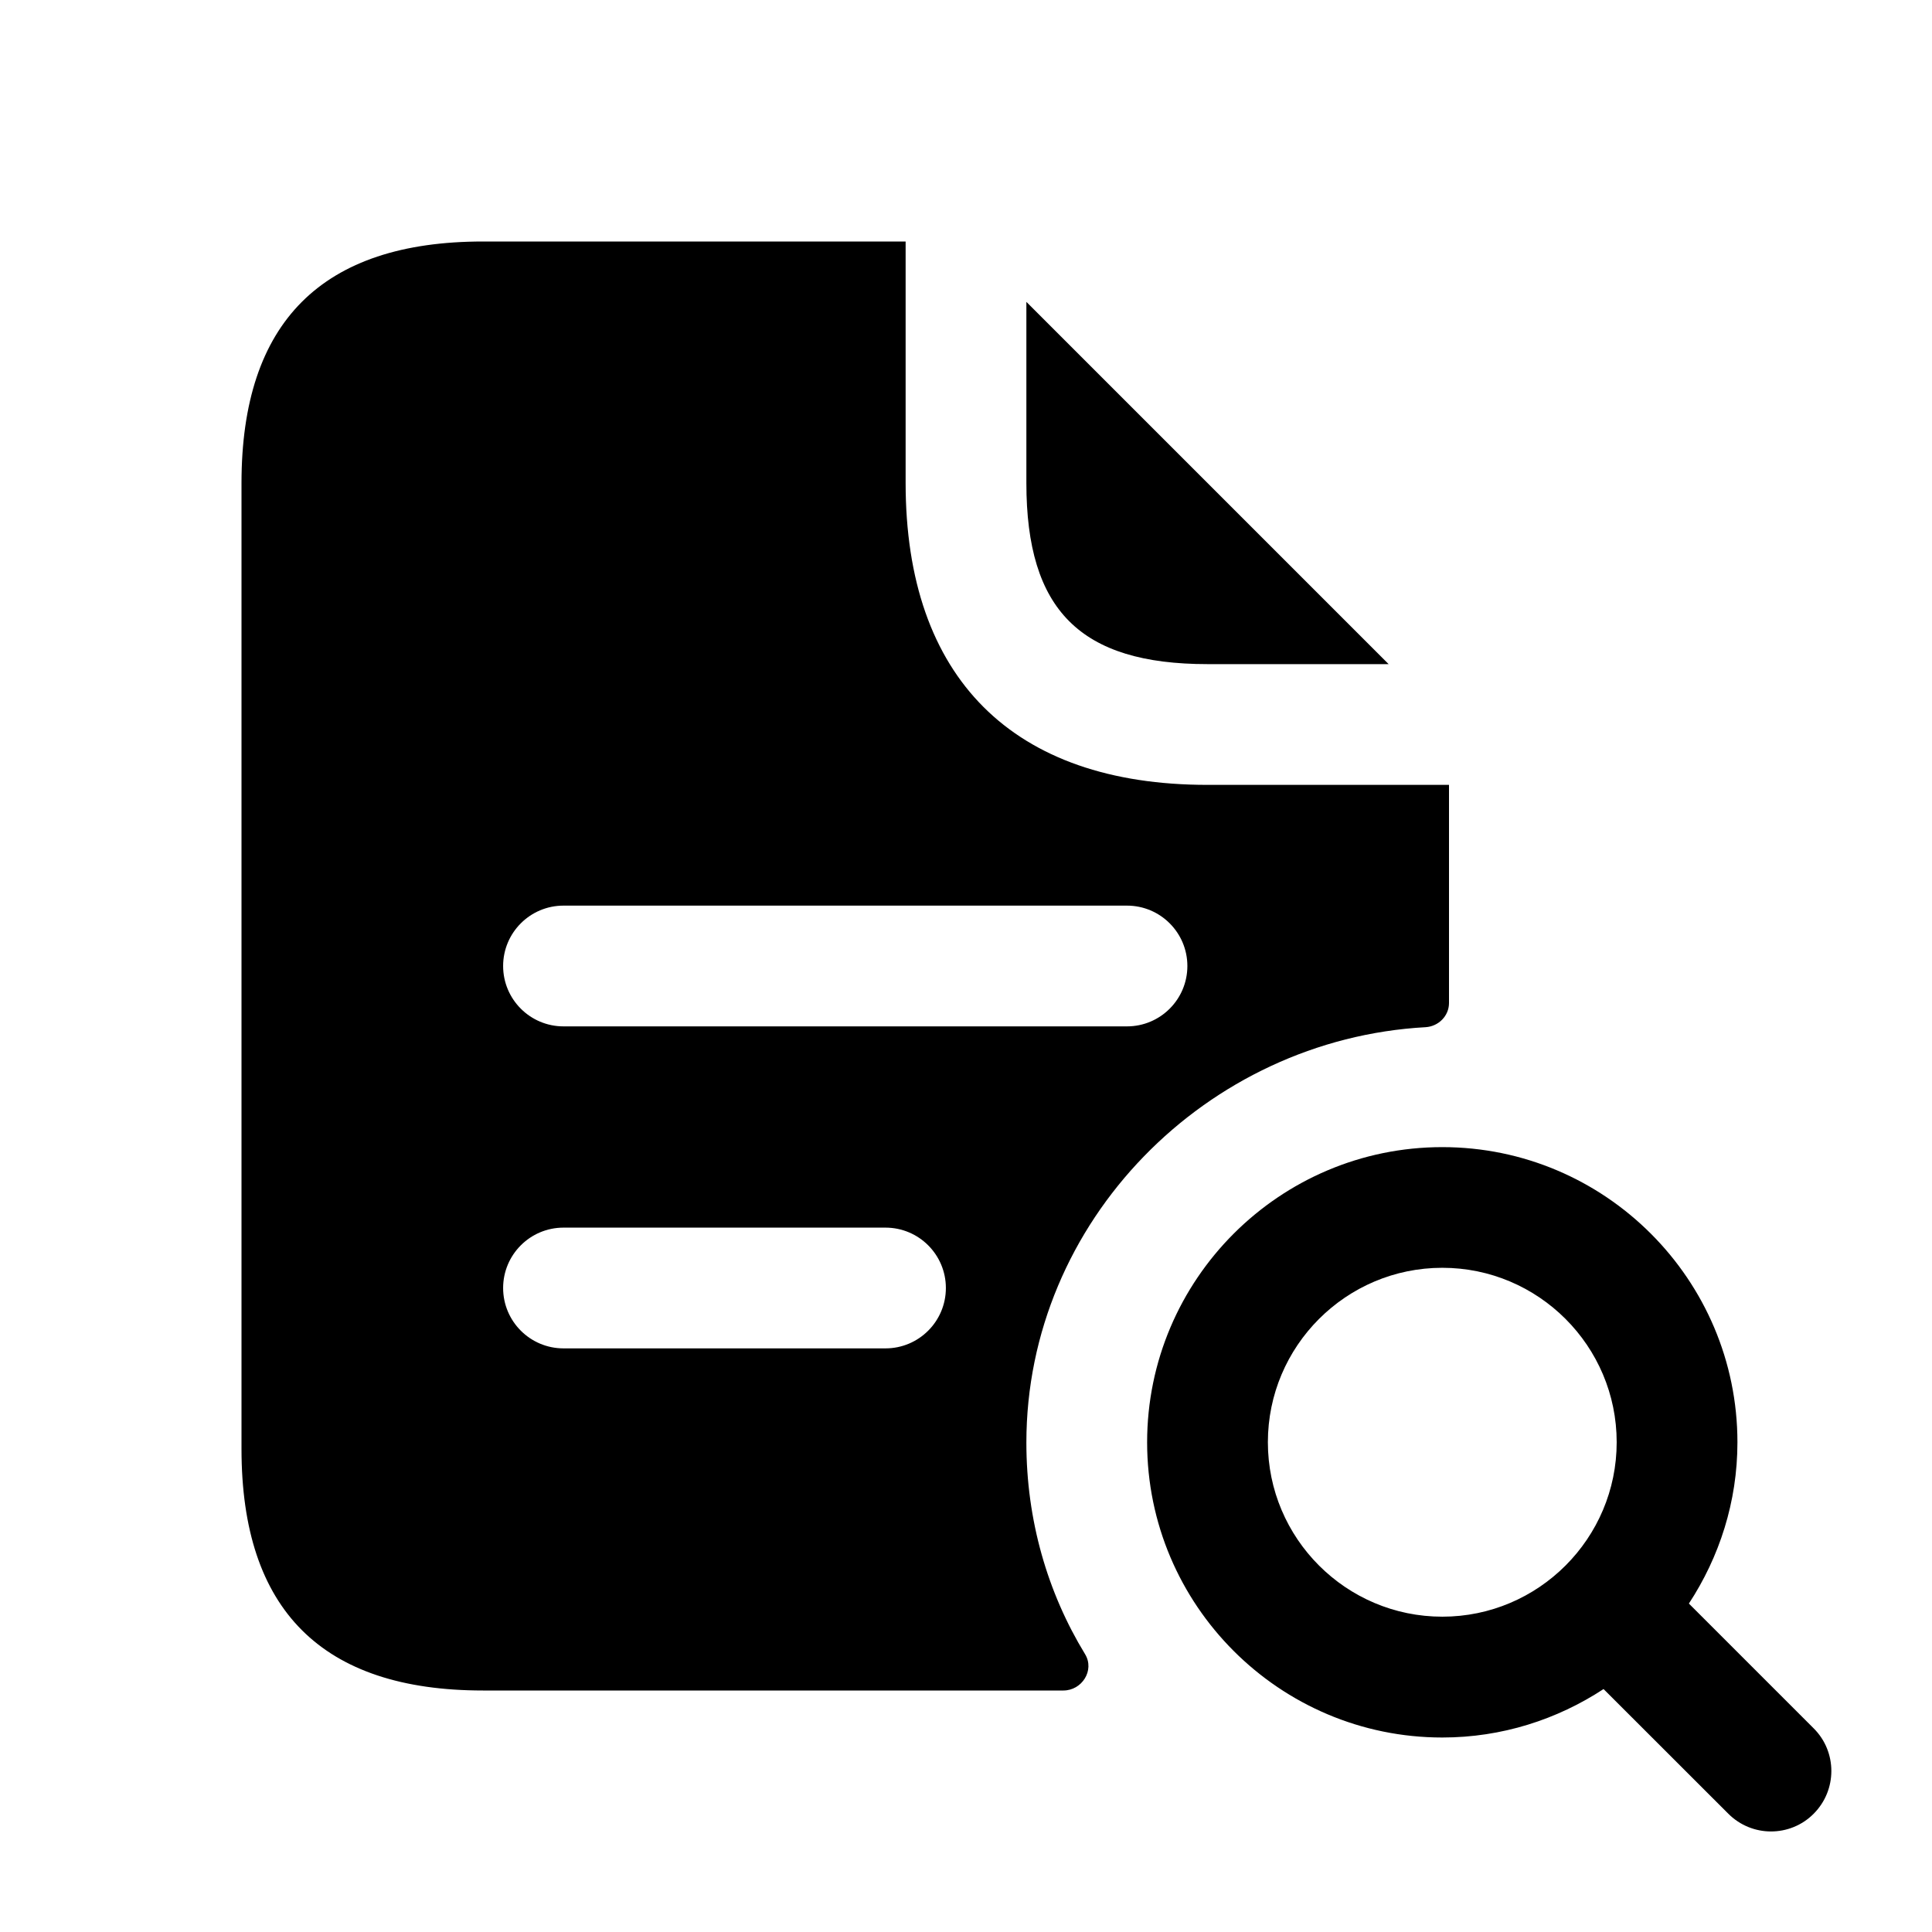 <svg width="24" height="24" viewBox="0 0 24 24" fill="none" xmlns="http://www.w3.org/2000/svg">
<path d="M17.71 12.76C17.87 12.75 18 12.62 18 12.46V9.75H15C12.58 9.75 11.25 8.42 11.25 6V3H6C4 3 3 4 3 6V18C3 20 4 21 6 21H13.21C13.44 21 13.6 20.75 13.48 20.55C13.01 19.78 12.75 18.88 12.75 17.92C12.75 15.17 14.99 12.91 17.71 12.76ZM11 16.75H7C6.586 16.75 6.25 16.414 6.25 16C6.25 15.586 6.586 15.25 7 15.25H11C11.414 15.25 11.75 15.586 11.75 16C11.75 16.414 11.414 16.75 11 16.75ZM7 12.75C6.586 12.75 6.25 12.414 6.25 12C6.25 11.586 6.586 11.25 7 11.25H14C14.414 11.25 14.75 11.586 14.75 12C14.75 12.414 14.414 12.75 14 12.75H7ZM12.75 6V3.75L17.25 8.25H15C13.42 8.25 12.75 7.58 12.75 6ZM22.53 21.47L20.98 19.92C21.358 19.343 21.583 18.657 21.583 17.917C21.583 15.895 19.938 14.25 17.917 14.25C15.895 14.25 14.25 15.895 14.25 17.917C14.25 19.939 15.895 21.584 17.917 21.584C18.657 21.584 19.343 21.36 19.92 20.982L21.47 22.531C21.616 22.677 21.808 22.751 22 22.751C22.192 22.751 22.384 22.678 22.53 22.531C22.823 22.237 22.823 21.762 22.53 21.47ZM17.917 20.083C16.722 20.083 15.75 19.111 15.75 17.916C15.75 16.721 16.722 15.749 17.917 15.749C19.111 15.749 20.083 16.721 20.083 17.916C20.083 19.111 19.111 20.083 17.917 20.083Z" fill="black"/>
</svg>
